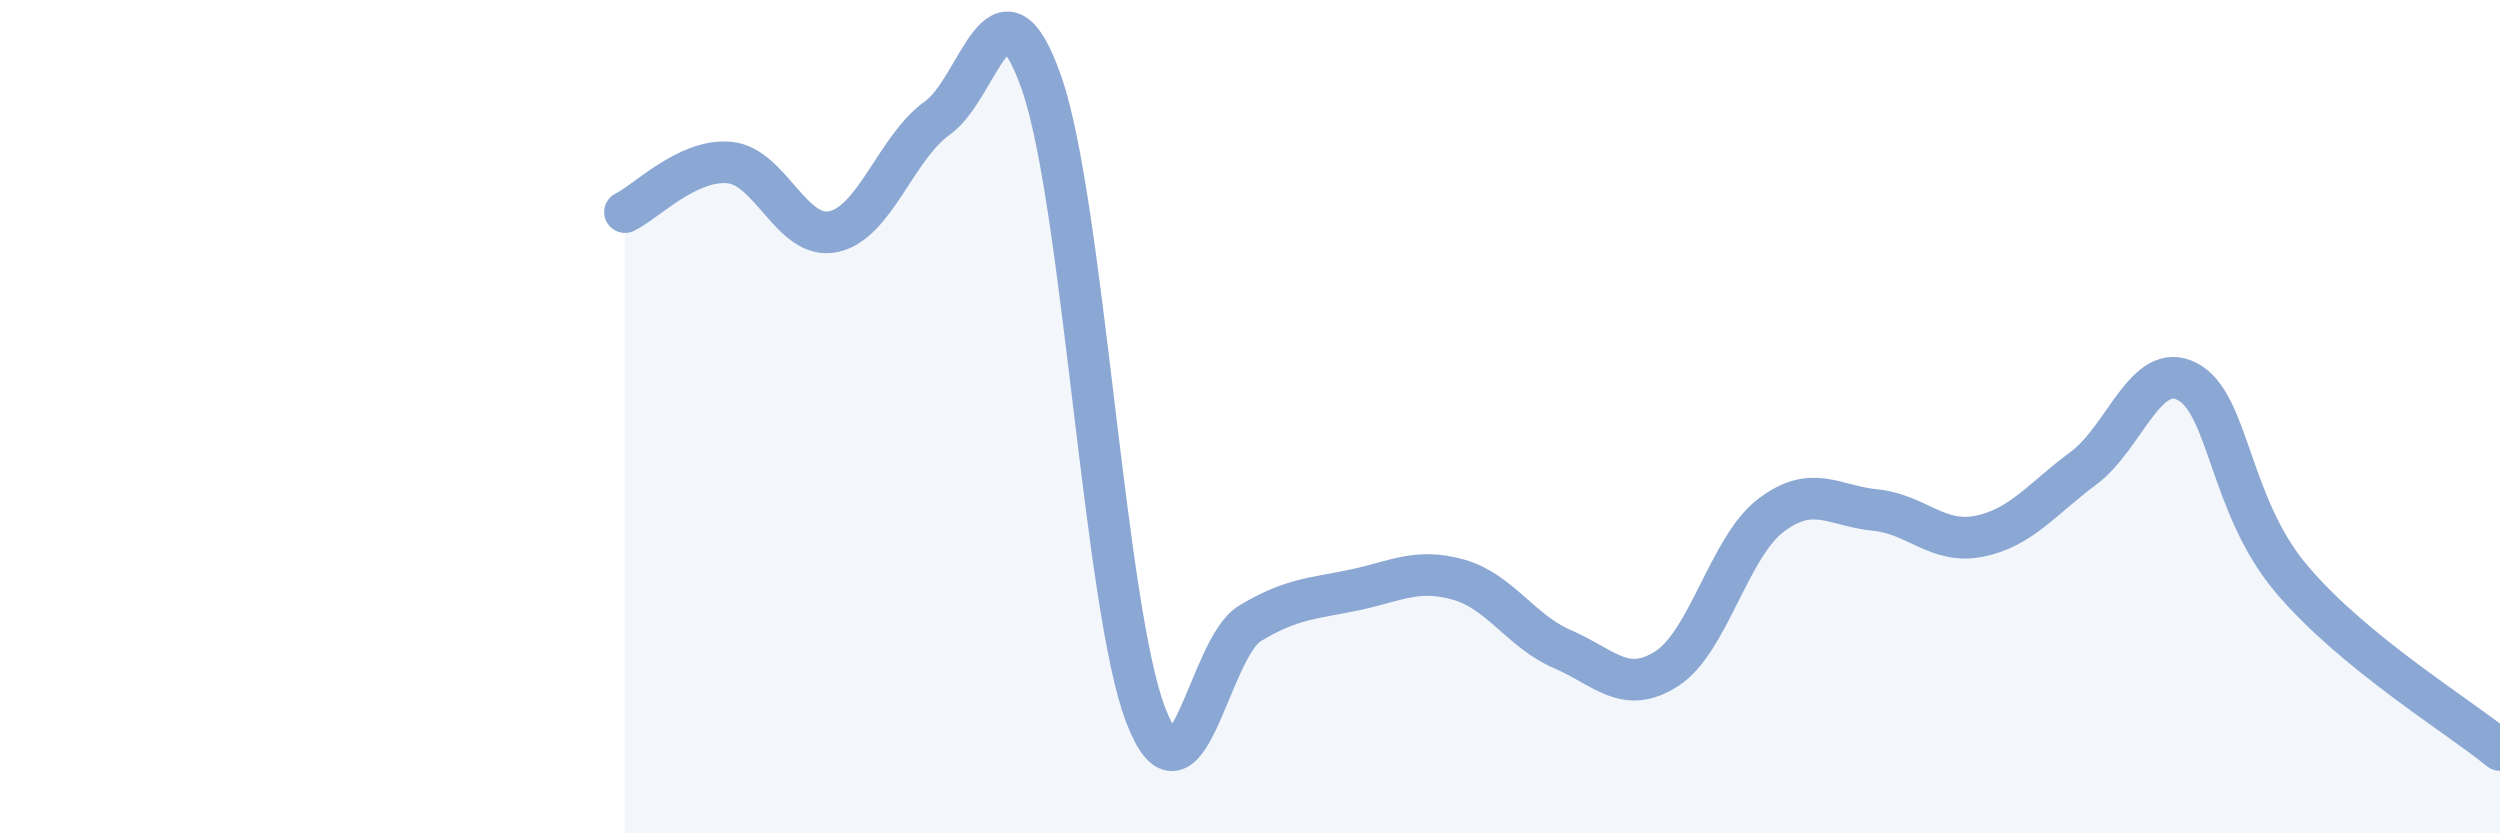 
    <svg width="60" height="20" viewBox="0 0 60 20" xmlns="http://www.w3.org/2000/svg">
      <path
        d="M 15,5.09 C 15.5,4.85 16.5,3.81 17.5,3.9 C 18.5,3.99 19,5.77 20,5.56 C 21,5.35 21.5,3.54 22.5,2.83 C 23.5,2.12 24,-0.87 25,2 C 26,4.87 26.5,14.58 27.5,17.17 C 28.5,19.76 29,15.56 30,14.96 C 31,14.36 31.5,14.37 32.5,14.16 C 33.5,13.95 34,13.63 35,13.91 C 36,14.19 36.5,15.15 37.5,15.58 C 38.5,16.01 39,16.69 40,16.05 C 41,15.41 41.5,13.13 42.5,12.37 C 43.5,11.61 44,12.14 45,12.24 C 46,12.34 46.5,13.07 47.5,12.87 C 48.5,12.67 49,11.98 50,11.24 C 51,10.5 51.5,8.63 52.5,9.16 C 53.5,9.69 53.5,12.13 55,13.9 C 56.5,15.67 59,17.18 60,18L60 20L15 20Z"
        fill="#8ba7d3"
        opacity="0.1"
        stroke-linecap="round"
        stroke-linejoin="round"
      />
      <path
        d="M 15,5.09 C 15.5,4.85 16.5,3.81 17.5,3.9 C 18.5,3.99 19,5.77 20,5.56 C 21,5.35 21.5,3.54 22.5,2.83 C 23.5,2.12 24,-0.87 25,2 C 26,4.87 26.5,14.58 27.5,17.17 C 28.5,19.76 29,15.56 30,14.96 C 31,14.36 31.5,14.37 32.5,14.16 C 33.5,13.95 34,13.63 35,13.91 C 36,14.19 36.5,15.15 37.5,15.58 C 38.5,16.01 39,16.69 40,16.05 C 41,15.41 41.5,13.13 42.5,12.37 C 43.5,11.61 44,12.14 45,12.24 C 46,12.34 46.5,13.07 47.5,12.87 C 48.5,12.67 49,11.98 50,11.24 C 51,10.5 51.5,8.63 52.5,9.16 C 53.5,9.69 53.5,12.13 55,13.9 C 56.5,15.67 59,17.18 60,18"
        stroke="#8ba7d3"
        stroke-width="1"
        fill="none"
        stroke-linecap="round"
        stroke-linejoin="round"
      />
    </svg>
  